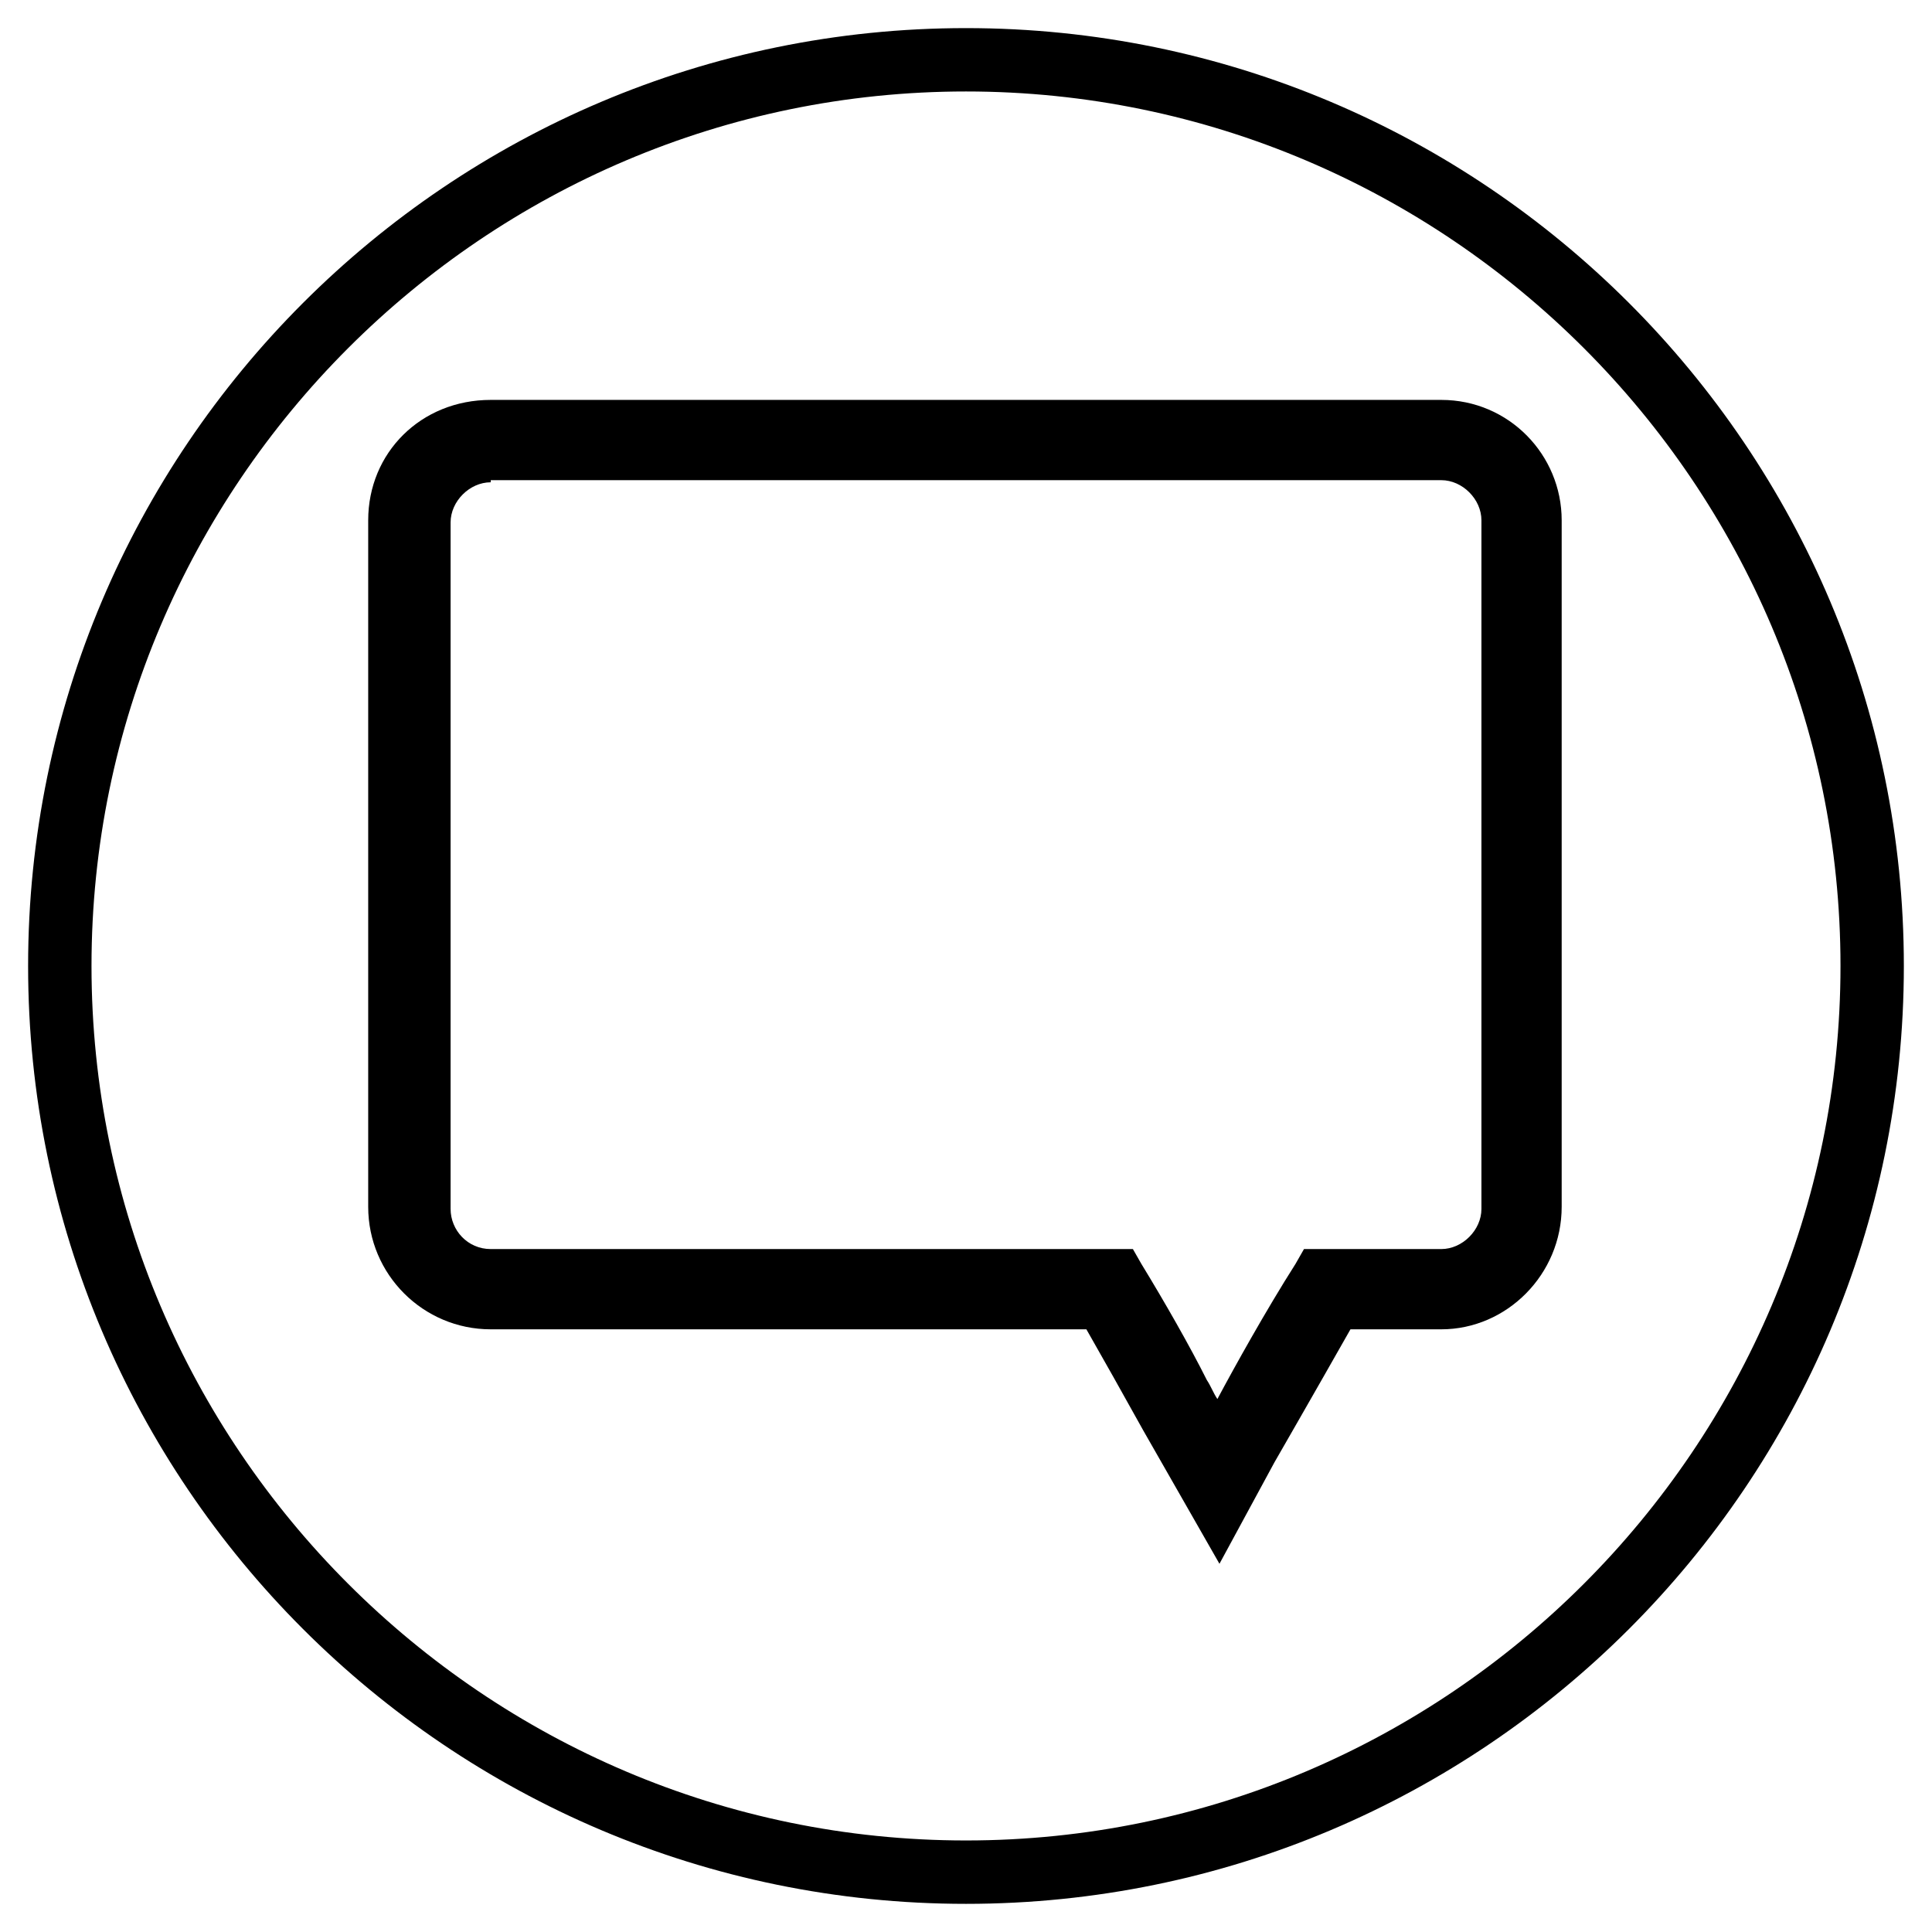 <?xml version="1.0" encoding="UTF-8"?>
<!-- Uploaded to: SVG Repo, www.svgrepo.com, Generator: SVG Repo Mixer Tools -->
<svg fill="#000000" width="800px" height="800px" version="1.1" viewBox="144 144 512 512" xmlns="http://www.w3.org/2000/svg">
 <g>
  <path d="m526.51 263.41h-251.91c-10.637 0-19.031 8.957-19.031 19.031v181.93c0 10.637 8.398 19.031 19.031 19.031h165.14c10.637 17.352 23.512 41.984 24.07 41.984l3.359 6.156 3.359-6.156s13.434-23.512 24.07-41.984h31.348c10.078 0 19.031-8.398 19.031-19.031l0.004-182.49c0-10.074-8.398-18.473-18.473-18.473zm-59.34 278.21-8.957-15.113c-8.398-15.113-16.234-29.109-21.273-38.625h-162.89c-13.434 0-24.07-11.195-24.07-24.07v-181.93c0-13.434 10.637-23.512 24.07-23.512h251.91c13.434 0 23.512 10.637 23.512 23.512v181.93c0 13.434-10.637 24.07-23.512 24.07h-29.109c-10.078 17.914-22.391 39.746-22.391 39.746z"/>
  <path d="m467.17 558.42-20.152-35.266c-5.598-10.078-10.637-19.031-15.113-26.871h-157.86c-17.914 0-32.469-14.555-32.469-32.469v-181.93c0-17.914 13.996-31.906 32.469-31.906h251.91c17.914 0 31.906 14.555 31.906 31.906v181.93c0 17.914-14.555 32.469-31.906 32.469h-24.07c-9.516 16.793-20.152 35.266-20.152 35.266zm-193.12-286.61c-5.598 0-10.637 5.039-10.637 10.637v181.93c0 5.598 4.477 10.637 10.637 10.637h170.18l2.238 3.918c6.156 10.078 12.875 21.832 17.352 30.789 1.121 1.68 1.68 3.359 2.801 5.039 4.477-8.398 12.875-23.512 20.711-35.828l2.238-3.918h36.387c5.598 0 10.637-5.039 10.637-10.637v-182.49c0-5.598-5.039-10.637-10.637-10.637h-251.9z"/>
  <path d="m400 648.54c-137.15 0-248.55-111.39-248.55-248.54s111.4-248.55 248.55-248.55 248.54 111.4 248.54 248.55-111.39 248.54-248.54 248.54zm0-480.3c-127.63 0-231.75 104.12-231.75 231.75 0 127.63 104.12 231.75 231.75 231.75 127.63 0 231.75-104.12 231.75-231.75 0-127.63-104.12-231.75-231.75-231.75z"/>
 </g>
</svg>